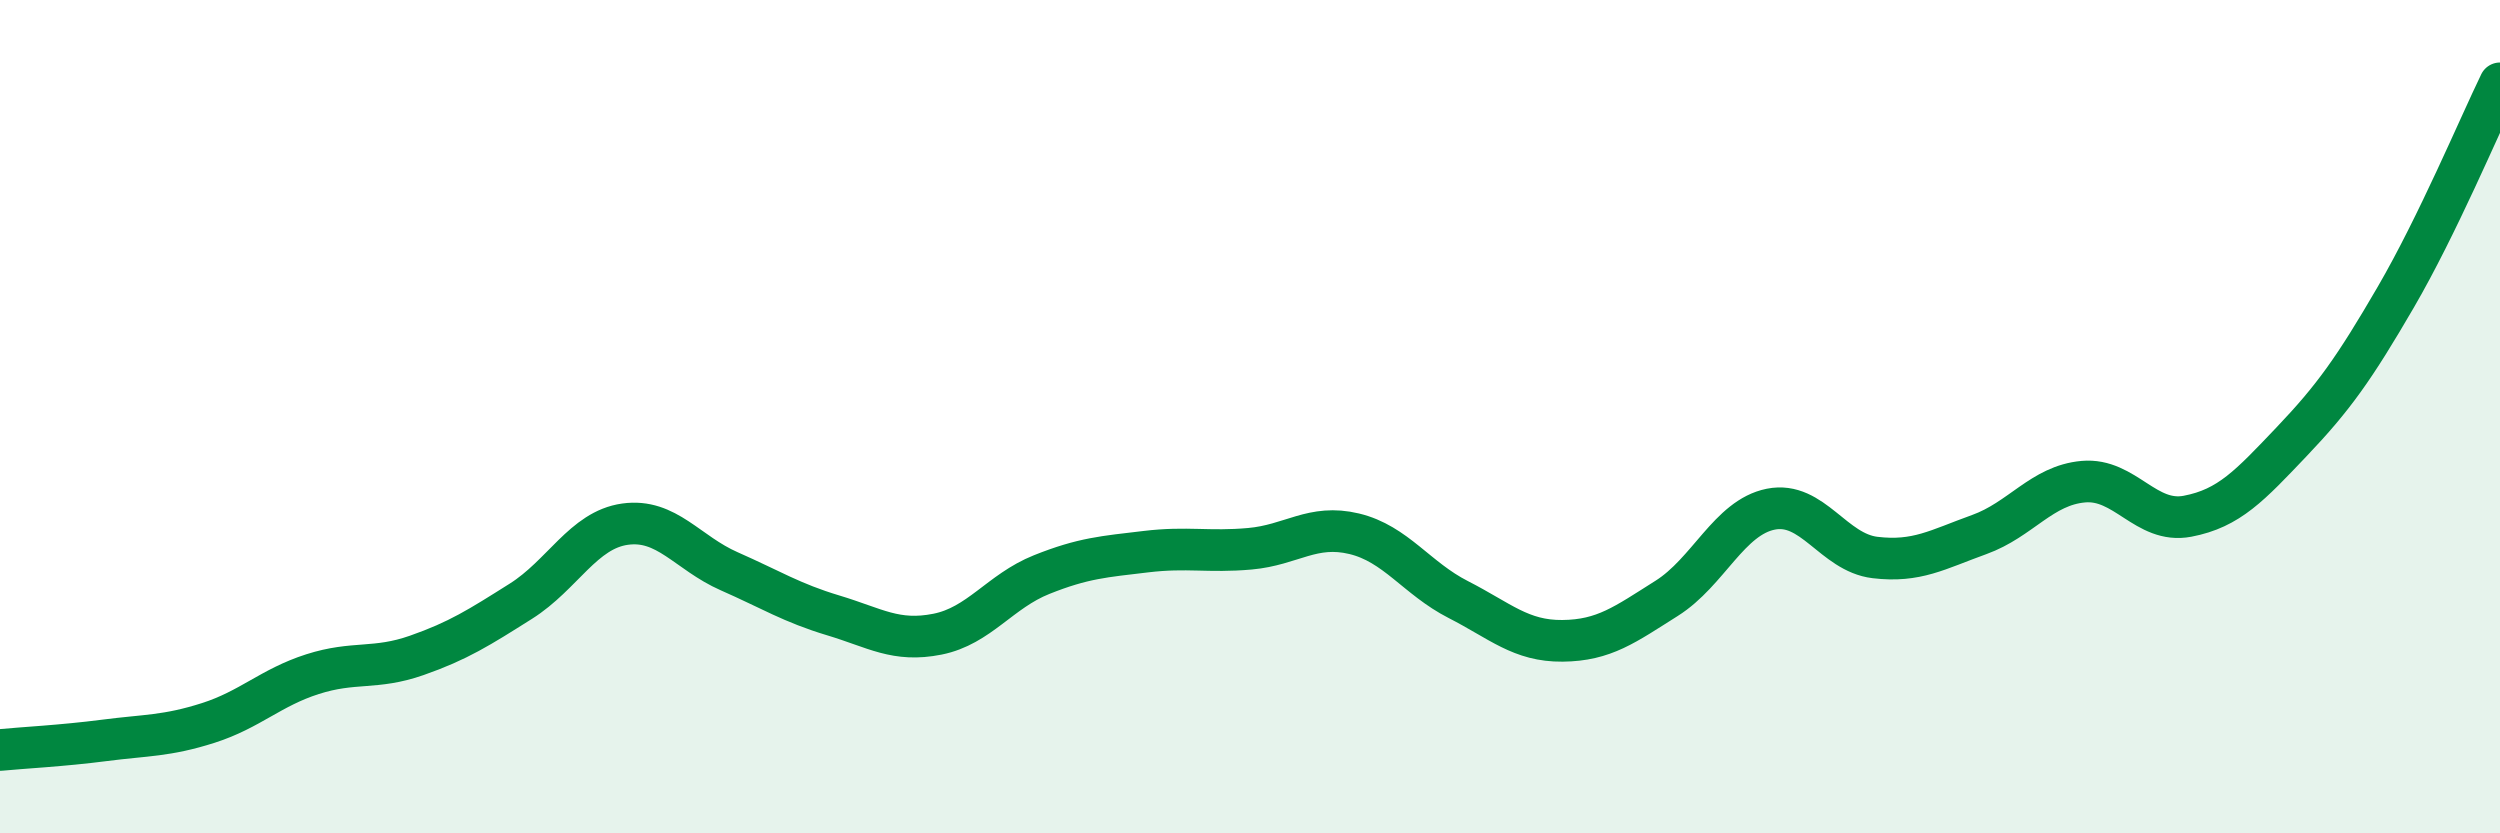 
    <svg width="60" height="20" viewBox="0 0 60 20" xmlns="http://www.w3.org/2000/svg">
      <path
        d="M 0,18 C 0.5,17.95 1.5,17.9 2.5,17.77 C 3.5,17.64 4,17.67 5,17.35 C 6,17.03 6.5,16.5 7.5,16.18 C 8.5,15.86 9,16.08 10,15.73 C 11,15.38 11.5,15.06 12.5,14.43 C 13.5,13.8 14,12.72 15,12.58 C 16,12.44 16.5,13.27 17.5,13.71 C 18.5,14.15 19,14.47 20,14.77 C 21,15.07 21.5,15.42 22.5,15.22 C 23.5,15.02 24,14.19 25,13.79 C 26,13.39 26.5,13.36 27.5,13.24 C 28.5,13.12 29,13.26 30,13.17 C 31,13.08 31.5,12.57 32.5,12.81 C 33.5,13.05 34,13.88 35,14.39 C 36,14.9 36.5,15.39 37.5,15.38 C 38.5,15.37 39,14.99 40,14.36 C 41,13.73 41.5,12.42 42.5,12.22 C 43.5,12.02 44,13.26 45,13.38 C 46,13.5 46.5,13.19 47.5,12.83 C 48.5,12.47 49,11.65 50,11.56 C 51,11.47 51.5,12.58 52.5,12.39 C 53.5,12.2 54,11.65 55,10.6 C 56,9.55 56.5,8.85 57.5,7.13 C 58.5,5.41 59.5,3.03 60,2L60 20L0 20Z"
        fill="#008740"
        opacity="0.1"
        stroke-linecap="round"
        stroke-linejoin="round"
      />
      <path
        d="M 0,18 C 0.5,17.95 1.5,17.9 2.5,17.77 C 3.5,17.64 4,17.67 5,17.35 C 6,17.03 6.5,16.5 7.5,16.18 C 8.5,15.86 9,16.08 10,15.73 C 11,15.38 11.5,15.06 12.5,14.43 C 13.5,13.8 14,12.72 15,12.58 C 16,12.44 16.5,13.27 17.5,13.71 C 18.5,14.15 19,14.47 20,14.77 C 21,15.07 21.5,15.42 22.5,15.22 C 23.5,15.02 24,14.19 25,13.79 C 26,13.39 26.5,13.36 27.5,13.24 C 28.5,13.12 29,13.26 30,13.17 C 31,13.08 31.5,12.57 32.5,12.81 C 33.5,13.05 34,13.88 35,14.39 C 36,14.9 36.5,15.39 37.5,15.38 C 38.5,15.37 39,14.99 40,14.36 C 41,13.73 41.5,12.42 42.5,12.22 C 43.5,12.02 44,13.26 45,13.38 C 46,13.5 46.5,13.19 47.5,12.83 C 48.5,12.47 49,11.65 50,11.56 C 51,11.47 51.5,12.58 52.5,12.39 C 53.5,12.2 54,11.65 55,10.6 C 56,9.55 56.5,8.85 57.5,7.13 C 58.5,5.41 59.5,3.03 60,2"
        stroke="#008740"
        stroke-width="1"
        fill="none"
        stroke-linecap="round"
        stroke-linejoin="round"
      />
    </svg>
  